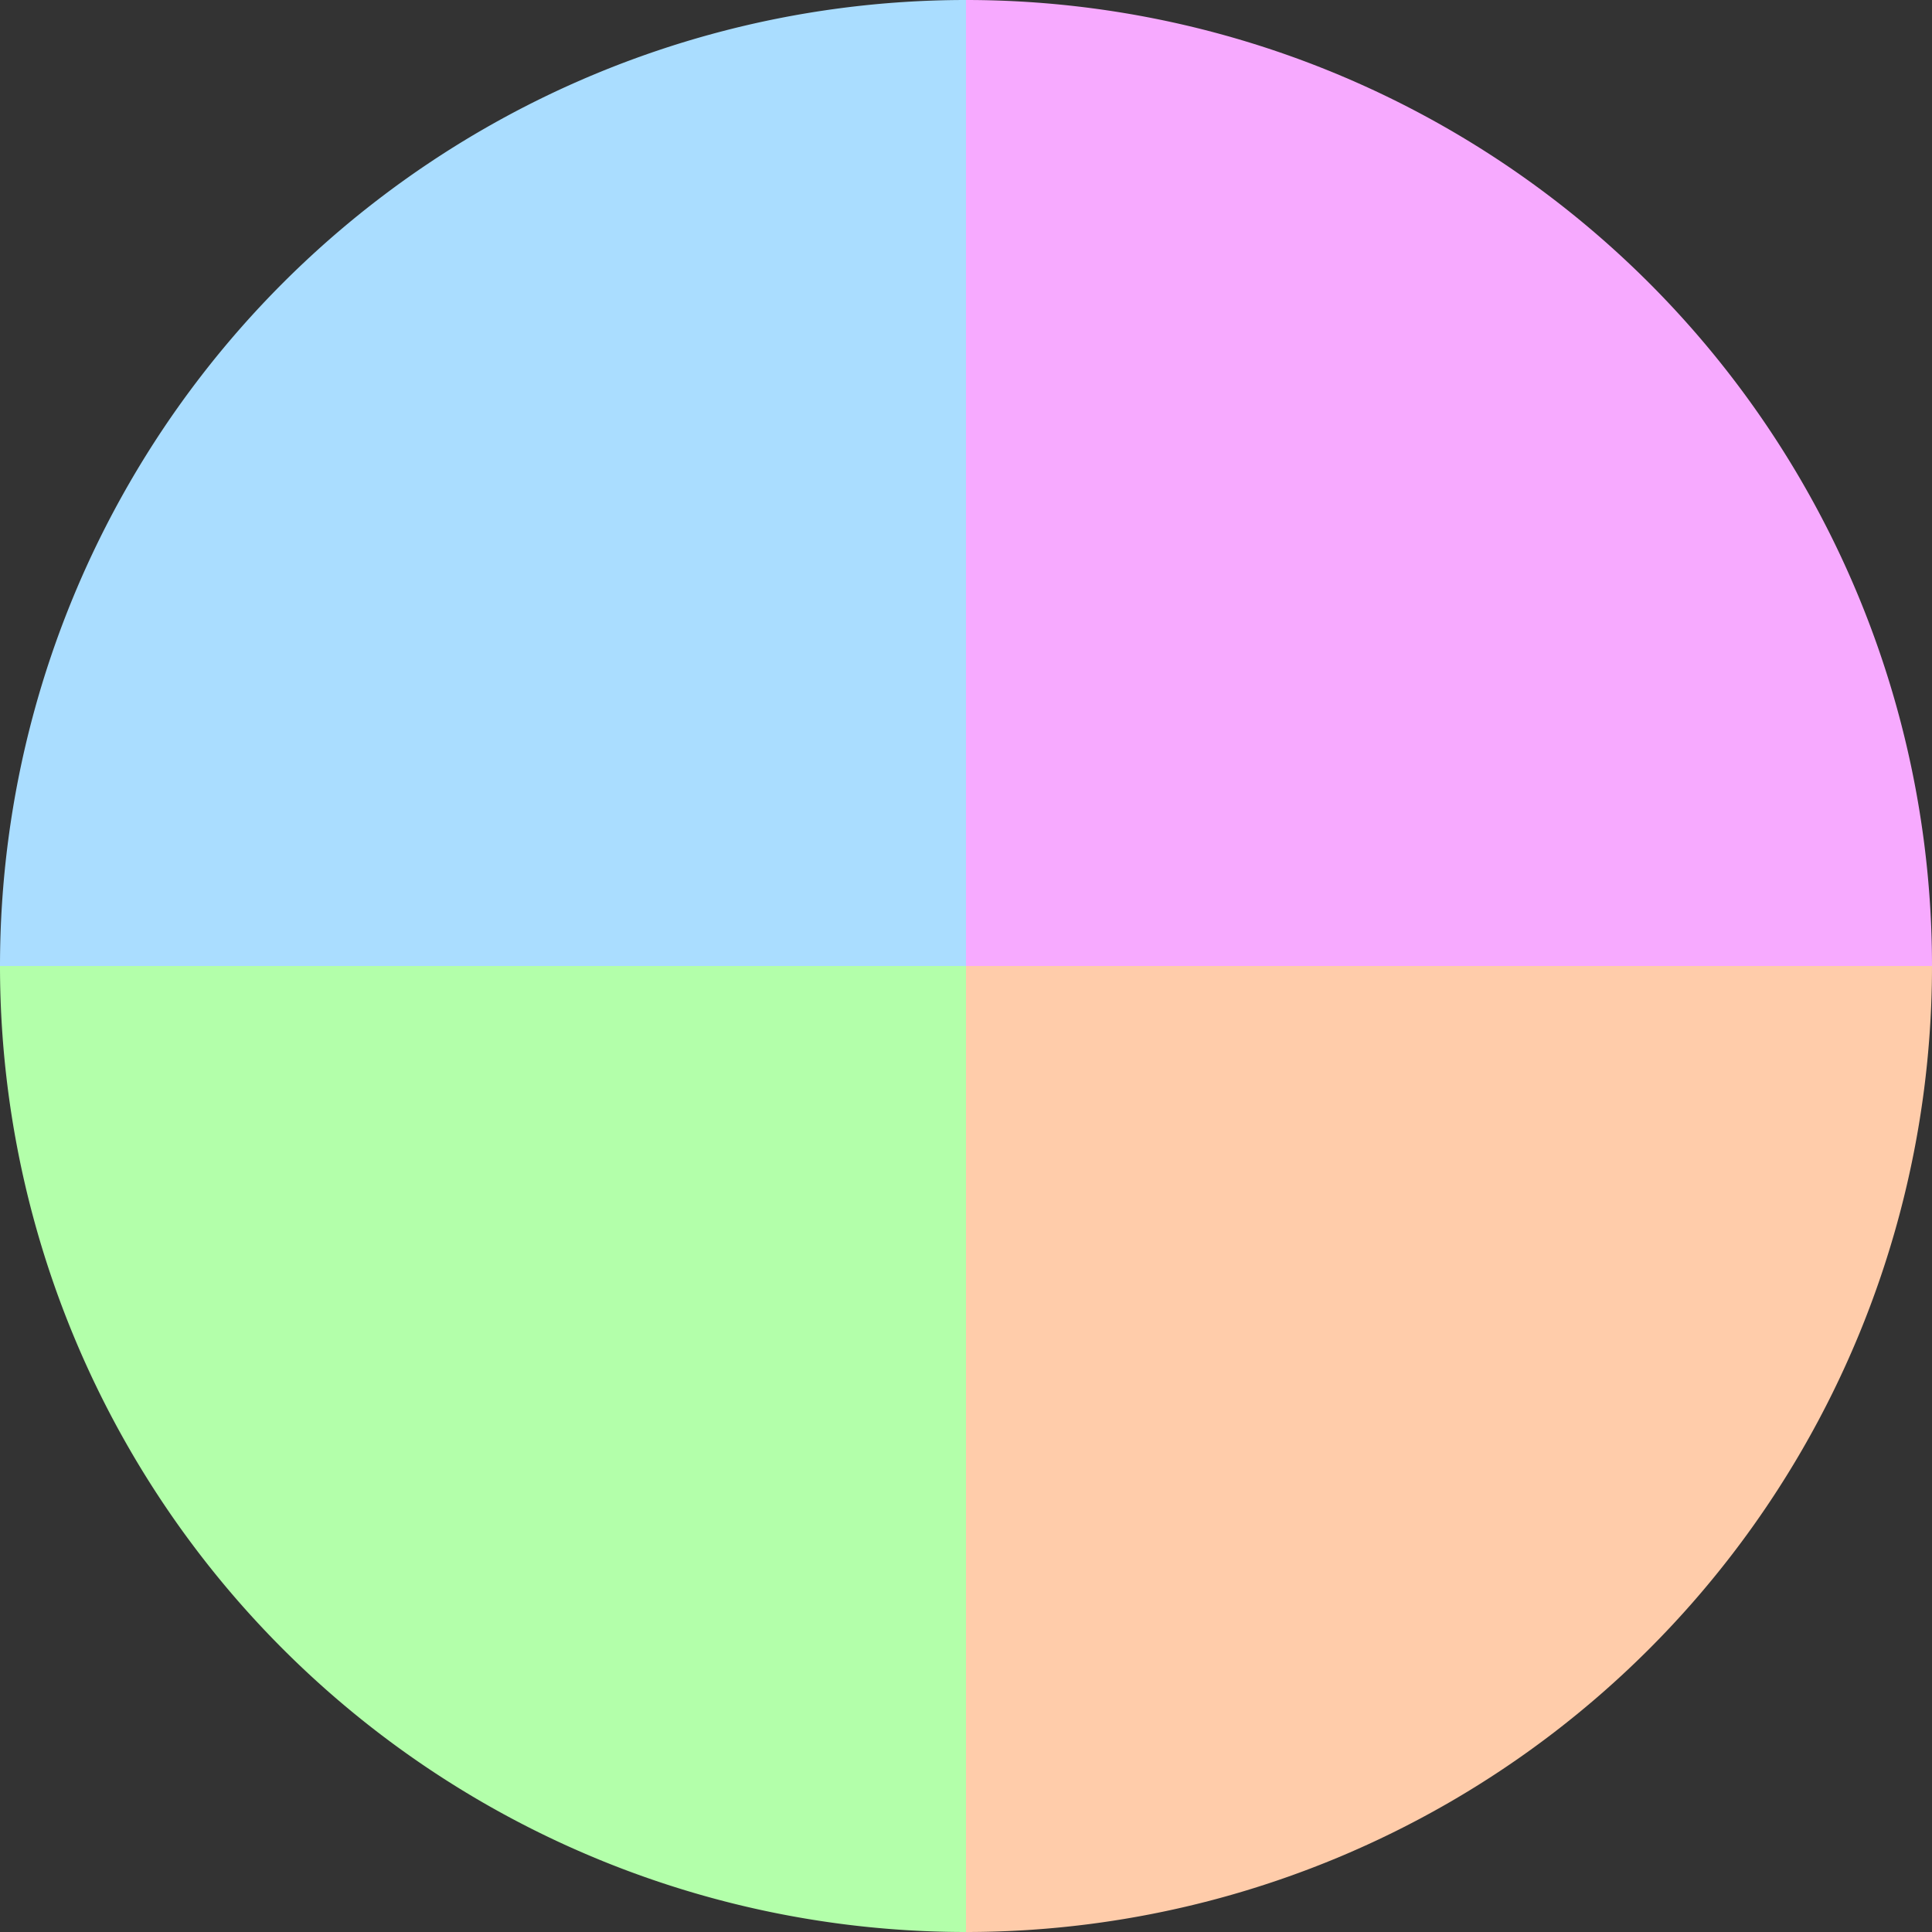 <?xml version="1.0" standalone="no"?>
<svg width="500" height="500" viewBox="-1 -1 2 2" xmlns="http://www.w3.org/2000/svg">
        <rect x="-1" y="-1" width="2" height="2" fill="#333333" stroke="none"/>
        <path d="M 0 -1 
             A 1,1 0 0,1 1 0             L 0,0
             z" fill="#f7aaff" />
            <path d="M 1 0 
             A 1,1 0 0,1 0 1             L 0,0
             z" fill="#ffccaa" />
            <path d="M 0 1 
             A 1,1 0 0,1 -1 0             L 0,0
             z" fill="#b3ffaa" />
            <path d="M -1 0 
             A 1,1 0 0,1 -0 -1             L 0,0
             z" fill="#aaddff" />
    </svg>
